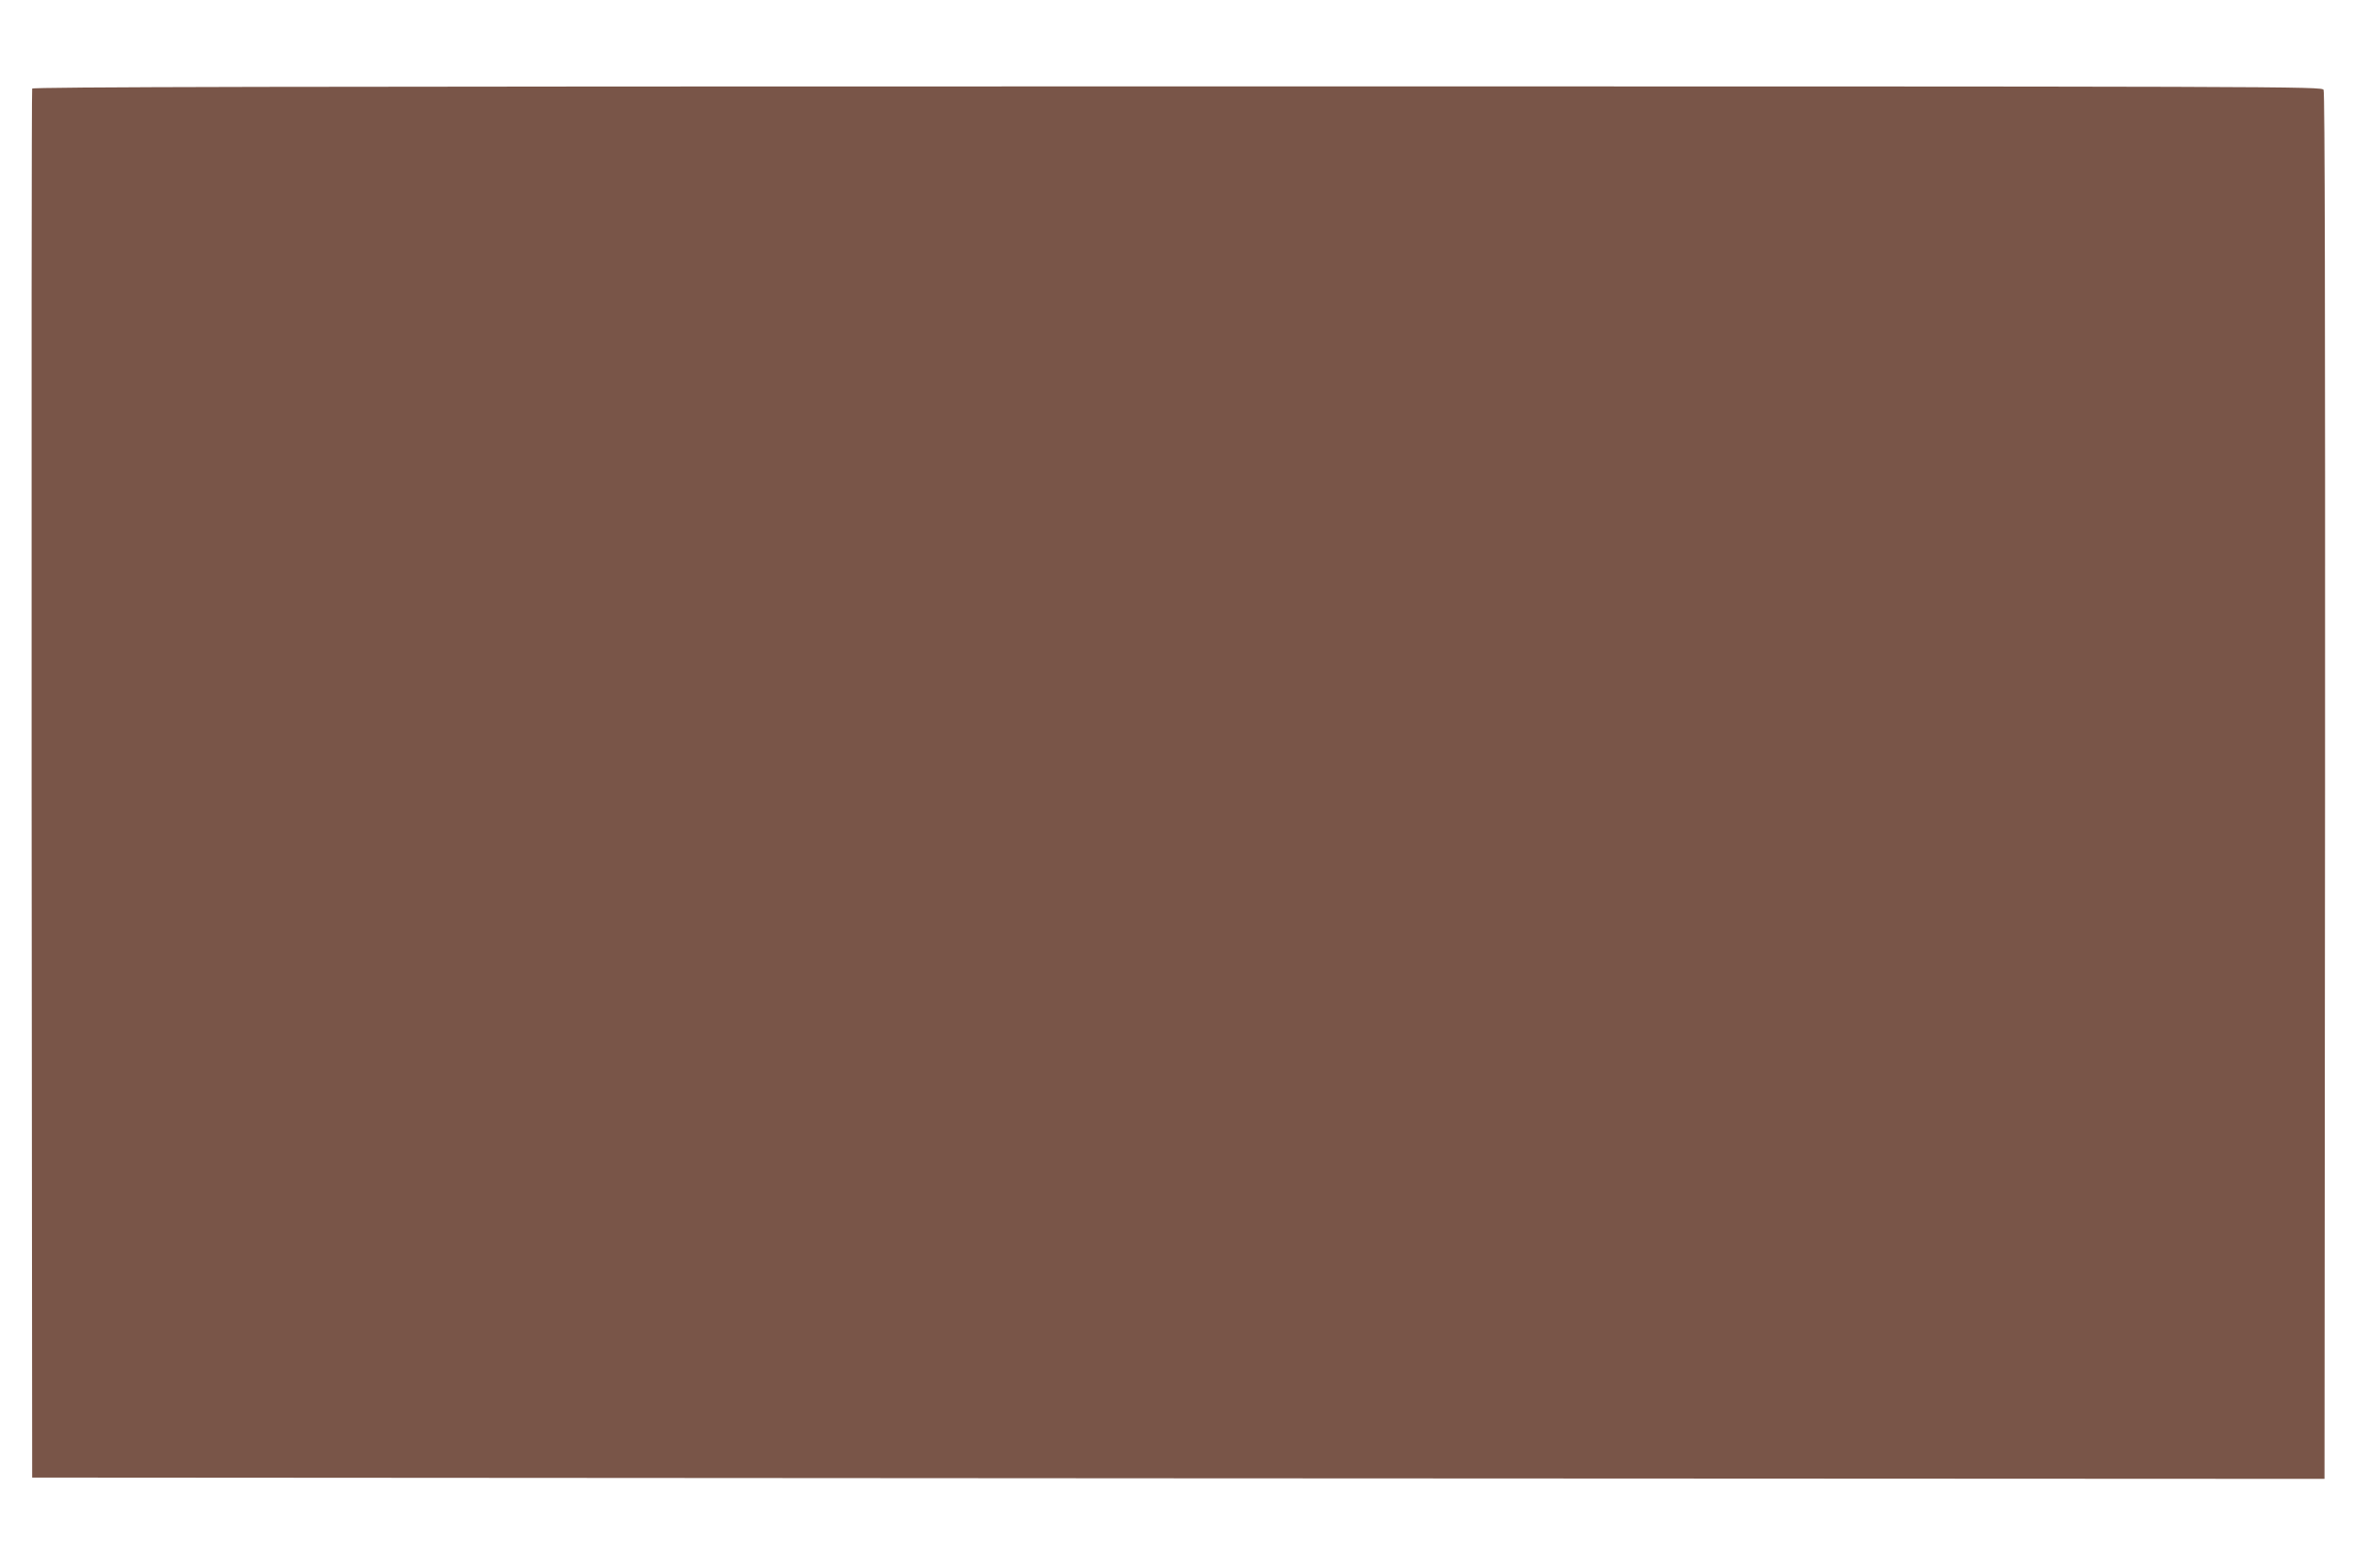 <?xml version="1.0" standalone="no"?>
<!DOCTYPE svg PUBLIC "-//W3C//DTD SVG 20010904//EN"
 "http://www.w3.org/TR/2001/REC-SVG-20010904/DTD/svg10.dtd">
<svg version="1.0" xmlns="http://www.w3.org/2000/svg"
 width="1280pt" height="853pt" viewBox="0 0 1280 853"
 preserveAspectRatio="xMidYMid meet">
<g transform="translate(0,853) scale(0.1,-0.1)"
fill="#795548" stroke="none">
<path d="M175 8048 c-3 -7 -4 -1710 -3 -3785 l3 -3771 6235 -4 6235 -3 3 3768
c1 2580 -1 3774 -8 3788 -11 19 -94 19 -6236 19 -4971 0 -6226 -3 -6229 -12z"/>
</g>
</svg>
